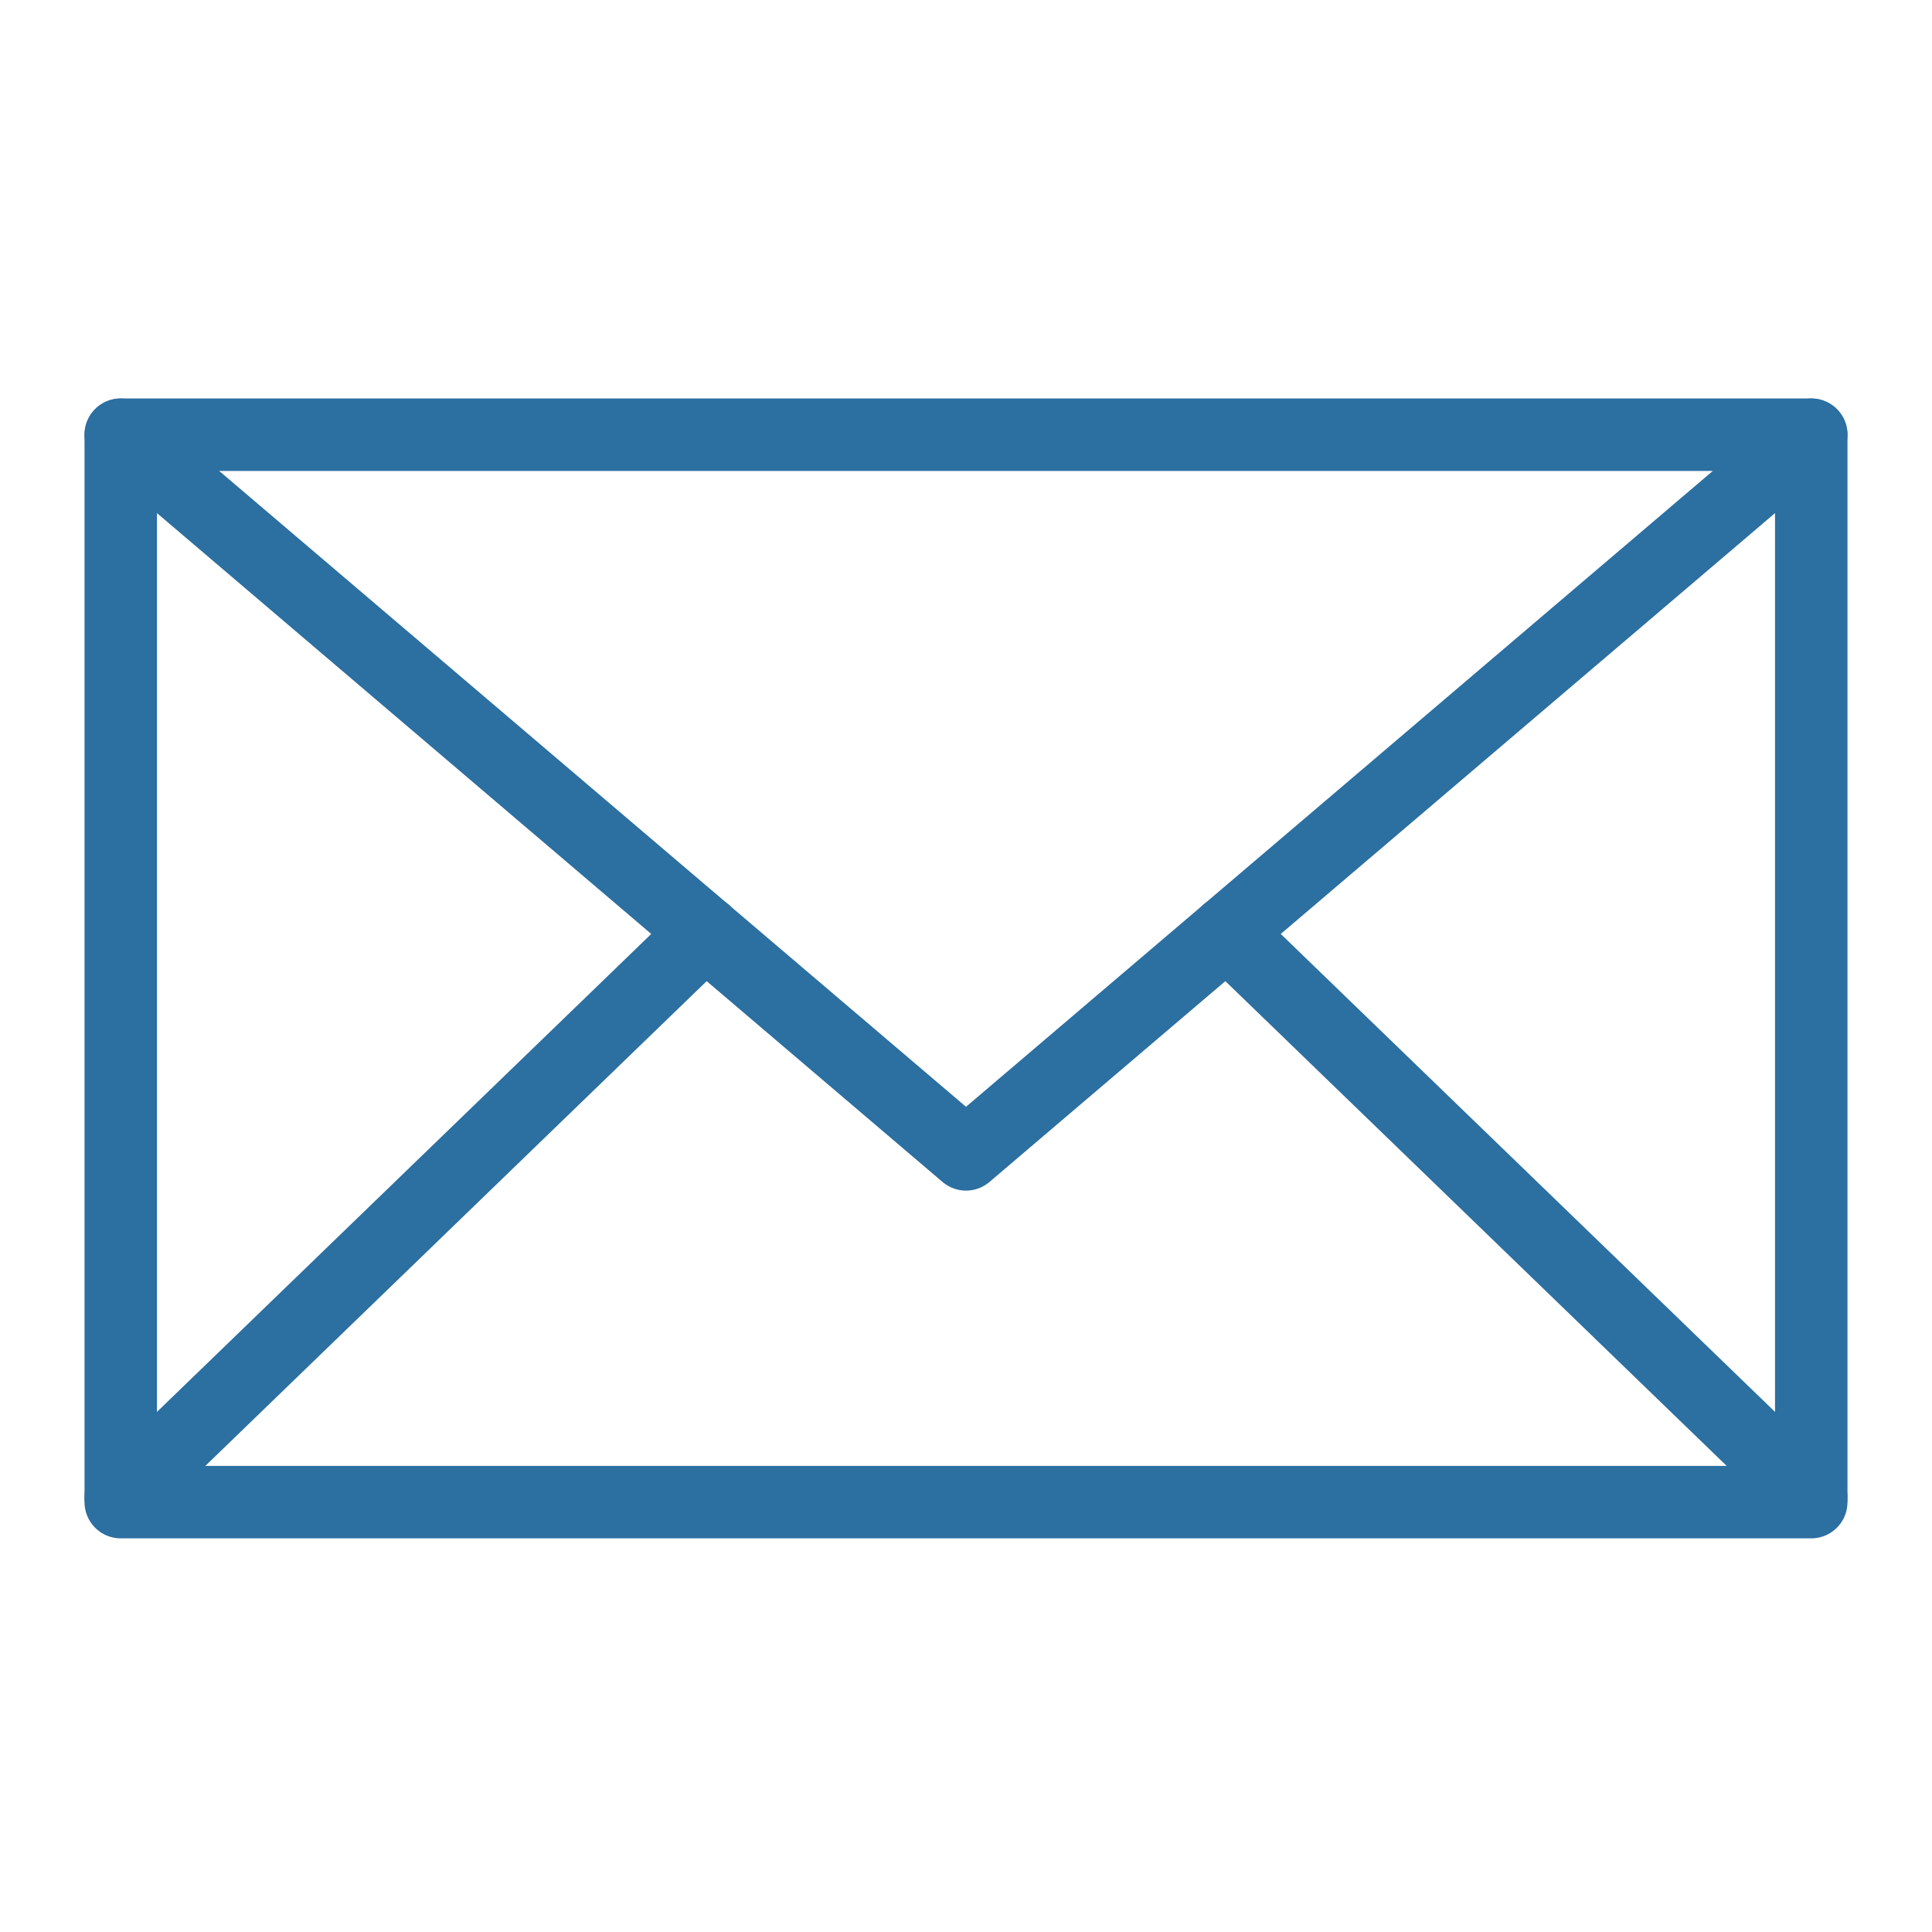 <?xml version="1.0" encoding="utf-8"?>
<!-- Generator: Adobe Illustrator 24.3.0, SVG Export Plug-In . SVG Version: 6.00 Build 0)  -->
<svg version="1.1" id="Livello_1" xmlns="http://www.w3.org/2000/svg" xmlns:xlink="http://www.w3.org/1999/xlink" x="0px" y="0px"
	 viewBox="0 0 40 40" style="enable-background:new 0 0 40 40;" xml:space="preserve">
<style type="text/css">
	.st0{fill:none;stroke:#2C6FA1;stroke-width:1.5;stroke-linecap:round;stroke-linejoin:round;stroke-miterlimit:10;}
</style>
<g id="sfondi">
</g>
<g id="Livello_2_1_">
	<g>
		<rect x="2.5" y="9" class="st0" width="35" height="22.1"/>
		<polyline class="st0" points="2.5,9 20,23.9 37.5,9 		"/>
		<line class="st0" x1="2.5" y1="31" x2="14.6" y2="19.3"/>
		<line class="st0" x1="37.5" y1="31" x2="25.4" y2="19.3"/>
	</g>
</g>
</svg>
